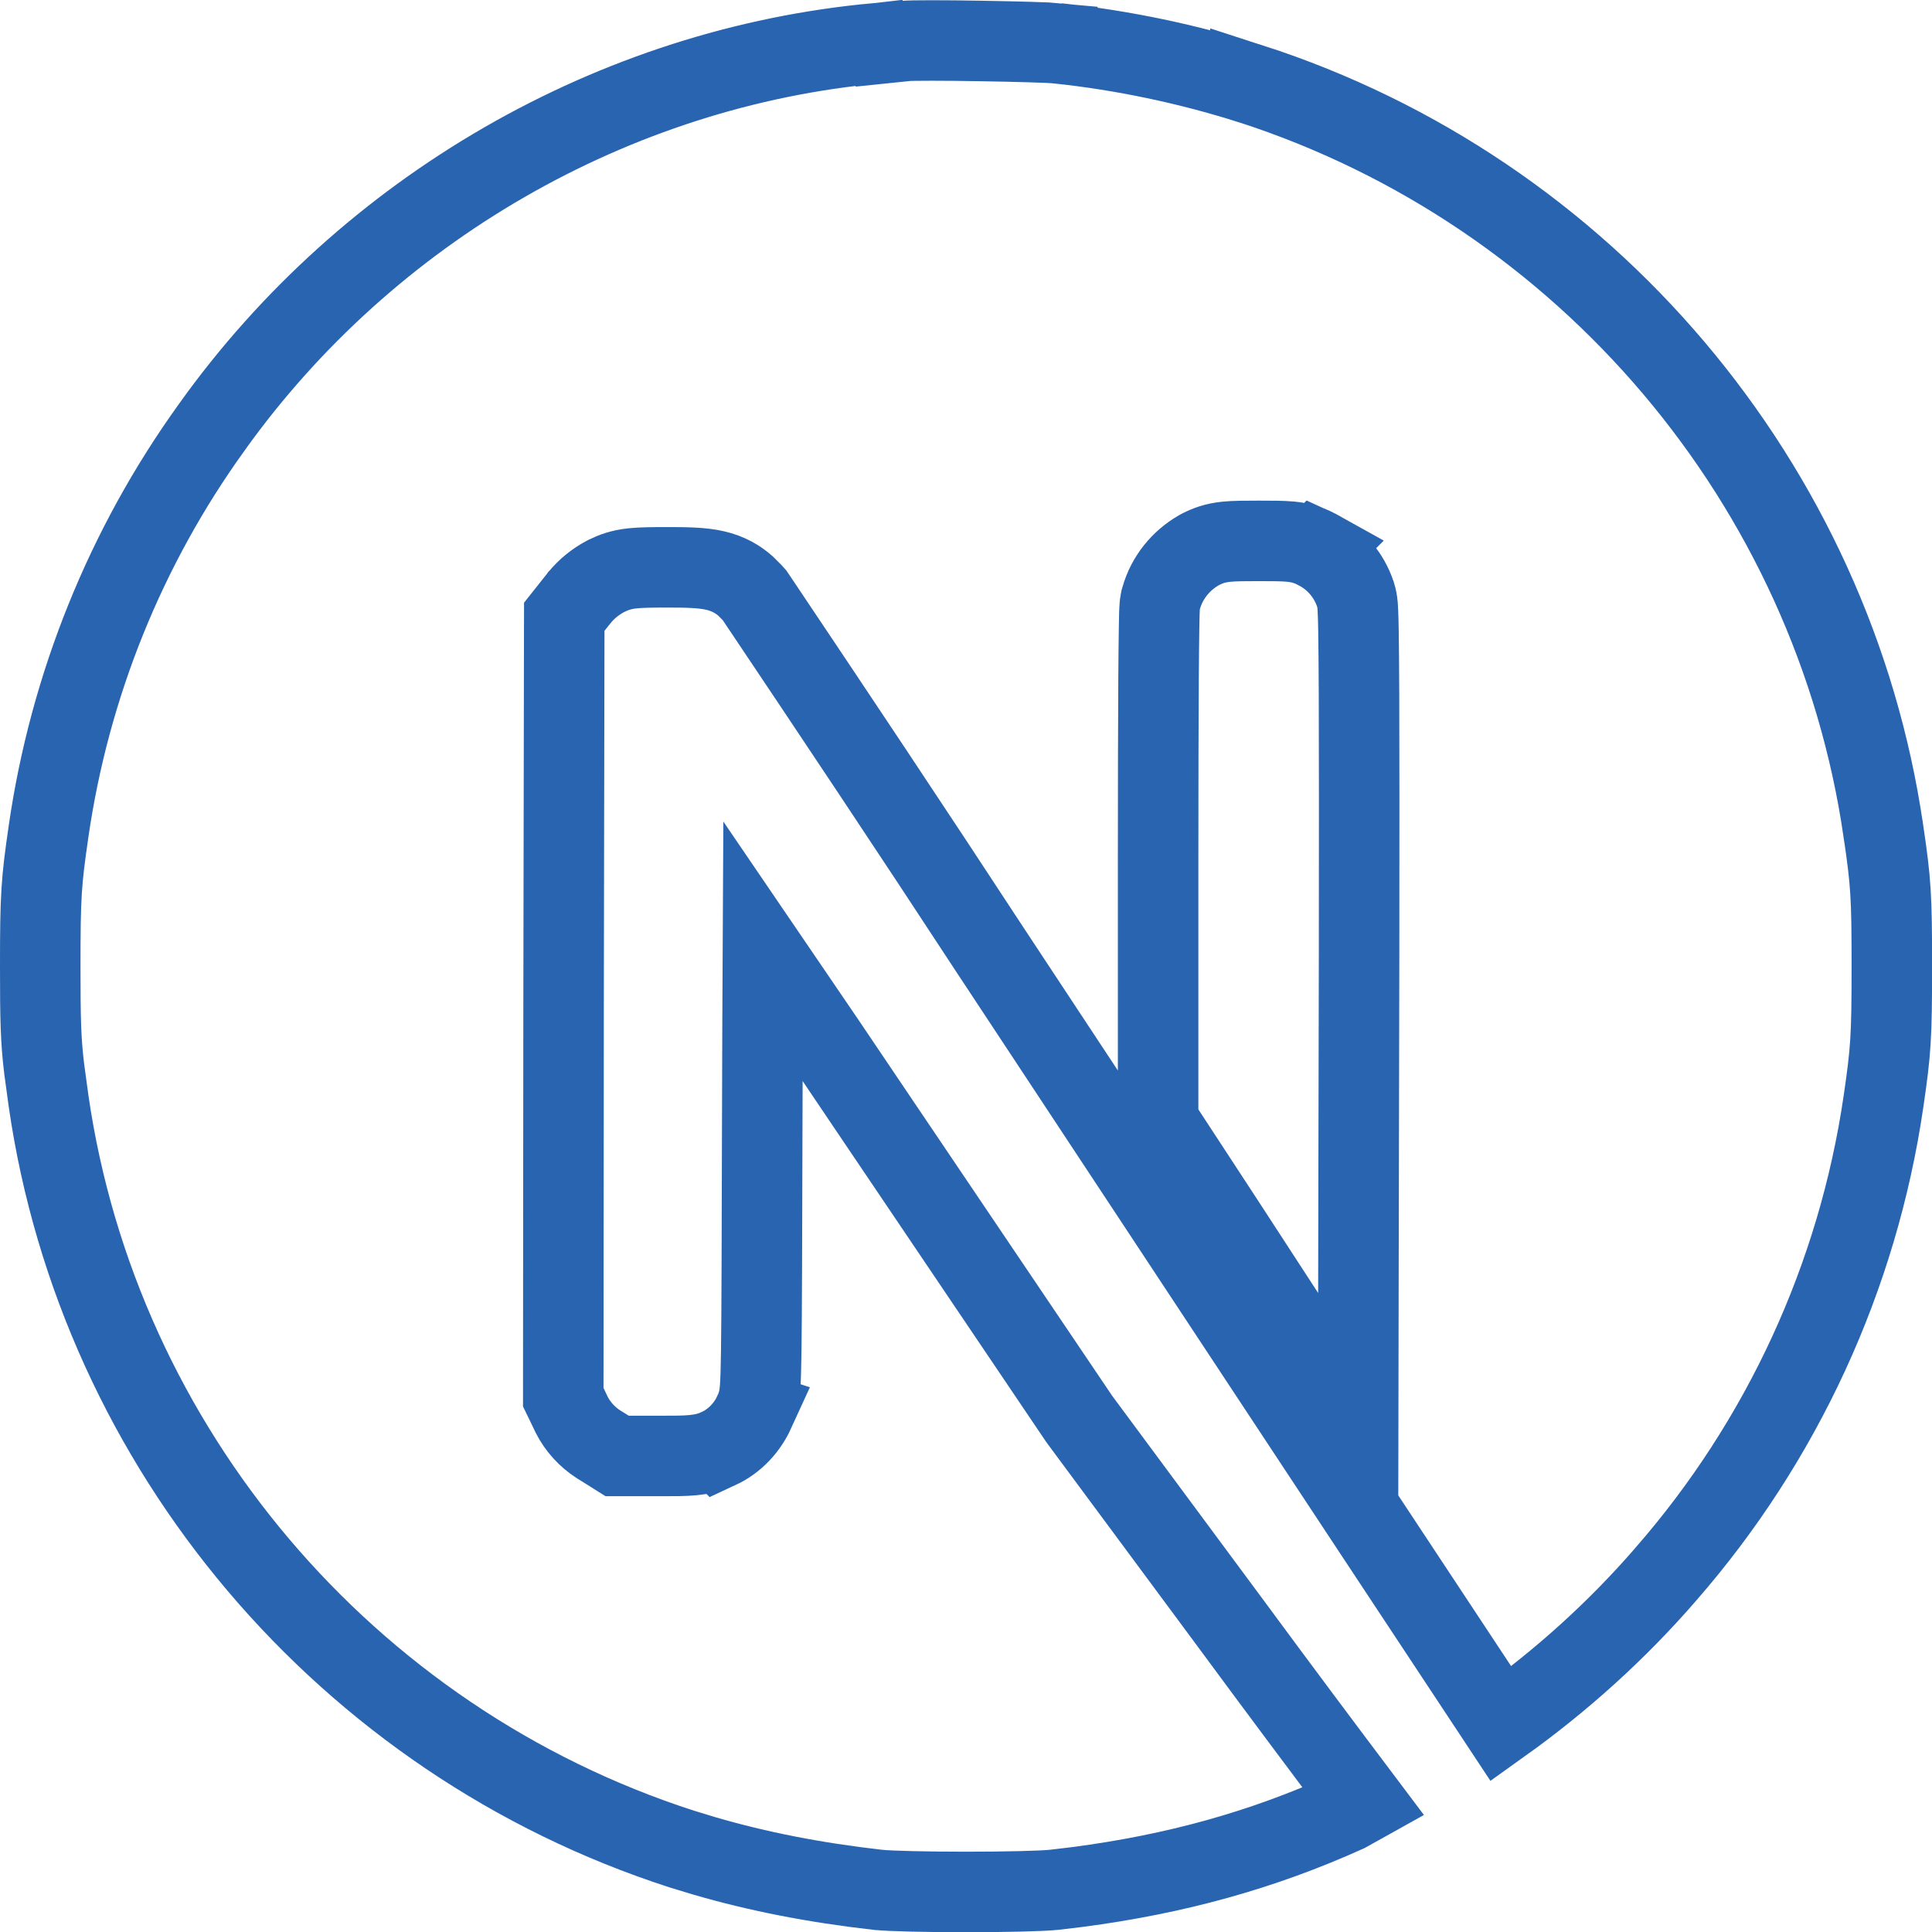 <svg width="48" height="48" viewBox="0 0 48 48" fill="none" xmlns="http://www.w3.org/2000/svg">
<g clip-path="url(#clip0_4312_3836)">
<path d="M24.363 1.018C25.259 1.032 26.089 1.057 26.271 1.075V1.076C27.898 1.249 29.505 1.586 31.067 2.08V2.079C39.398 4.77 45.543 12.027 46.794 20.662L46.795 20.664C46.98 21.923 47.002 22.255 47.002 24.011C47.002 25.766 46.979 26.107 46.795 27.365C46.158 31.72 44.278 35.801 41.38 39.118L41.378 39.121C40.172 40.512 38.797 41.753 37.292 42.828L34.047 37.918L24.58 23.574C22.671 20.656 20.731 17.748 18.787 14.85L18.745 14.788L18.695 14.732L18.523 14.56C18.335 14.394 18.099 14.251 17.764 14.174C17.441 14.1 17.041 14.095 16.596 14.095C16.206 14.095 15.925 14.098 15.716 14.12C15.429 14.151 15.249 14.22 15.076 14.303L15.039 14.322C14.796 14.452 14.574 14.629 14.393 14.852L14.388 14.857L14.383 14.864L14.234 15.052L14.019 15.323L14.018 15.671L14.002 25.077V25.078L13.994 34.484V34.714L14.094 34.92L14.195 35.131L14.199 35.14L14.203 35.148C14.358 35.454 14.593 35.704 14.864 35.88L14.871 35.884L15.09 36.02L15.333 36.173H16.431C17.05 36.173 17.448 36.178 17.843 35.993L17.844 35.994C18.278 35.793 18.576 35.443 18.746 35.071L18.743 35.07C18.84 34.866 18.869 34.673 18.883 34.498C18.898 34.307 18.907 34.015 18.913 33.552C18.926 32.612 18.93 30.845 18.939 27.471C18.942 26.054 18.948 24.73 18.954 23.624C19.974 25.118 20.988 26.617 21.999 28.121L22 28.122L26.804 35.24L26.829 35.275L30.664 40.453V40.454C31.733 41.903 32.805 43.34 33.888 44.778L33.454 45.02C31.366 45.963 29.22 46.561 26.763 46.883L26.185 46.952C25.882 46.984 24.976 47.005 23.999 47.005C23.018 47.005 22.11 46.984 21.811 46.952H21.81C20.229 46.773 18.827 46.496 17.501 46.11L16.936 45.938C8.605 43.248 2.458 35.992 1.207 27.356V27.355L1.097 26.548C1.012 25.84 1 25.324 1 24.008C1 22.252 1.023 21.912 1.207 20.653V20.651C1.732 17.029 3.123 13.579 5.265 10.61L5.267 10.606C9.143 5.186 15.26 1.668 21.785 1.074L21.786 1.075C21.803 1.074 21.821 1.072 21.838 1.07L21.846 1.086L22.534 1.015C22.539 1.014 22.552 1.014 22.575 1.013C22.609 1.011 22.655 1.01 22.712 1.009C22.826 1.007 22.974 1.006 23.148 1.006C23.493 1.006 23.926 1.01 24.363 1.018ZM31.281 13.438C30.932 13.438 30.668 13.439 30.471 13.459C30.19 13.488 30.006 13.557 29.827 13.648L29.803 13.661L29.779 13.675C29.343 13.927 28.995 14.342 28.849 14.861L28.837 14.902L28.829 14.944C28.813 15.03 28.809 15.117 28.809 15.123C28.807 15.158 28.805 15.198 28.804 15.241C28.801 15.328 28.799 15.445 28.797 15.59C28.792 15.881 28.788 16.297 28.784 16.831C28.777 17.901 28.773 19.452 28.773 21.439V27.861L28.936 28.11L30.429 30.392L31.911 32.67L33.743 35.484L33.749 32.126L33.766 23.69V23.689C33.769 20.752 33.77 18.628 33.764 17.223C33.761 16.521 33.756 15.994 33.75 15.633C33.747 15.454 33.743 15.309 33.738 15.201C33.736 15.149 33.733 15.096 33.73 15.049C33.728 15.026 33.724 14.995 33.72 14.962C33.717 14.944 33.707 14.864 33.678 14.773L33.674 14.762C33.522 14.306 33.194 13.898 32.736 13.66L32.737 13.659C32.728 13.654 32.718 13.65 32.708 13.645C32.699 13.64 32.69 13.634 32.681 13.63L32.68 13.631C32.484 13.531 32.292 13.479 32.06 13.457C31.867 13.439 31.61 13.438 31.281 13.438Z" stroke="#2864B0" stroke-width="2"/>
</g>
<defs>
<clipPath id="clip0_4312_3836">
<rect width="48" height="48" fill="white"/>
</clipPath>
</defs>
</svg>
